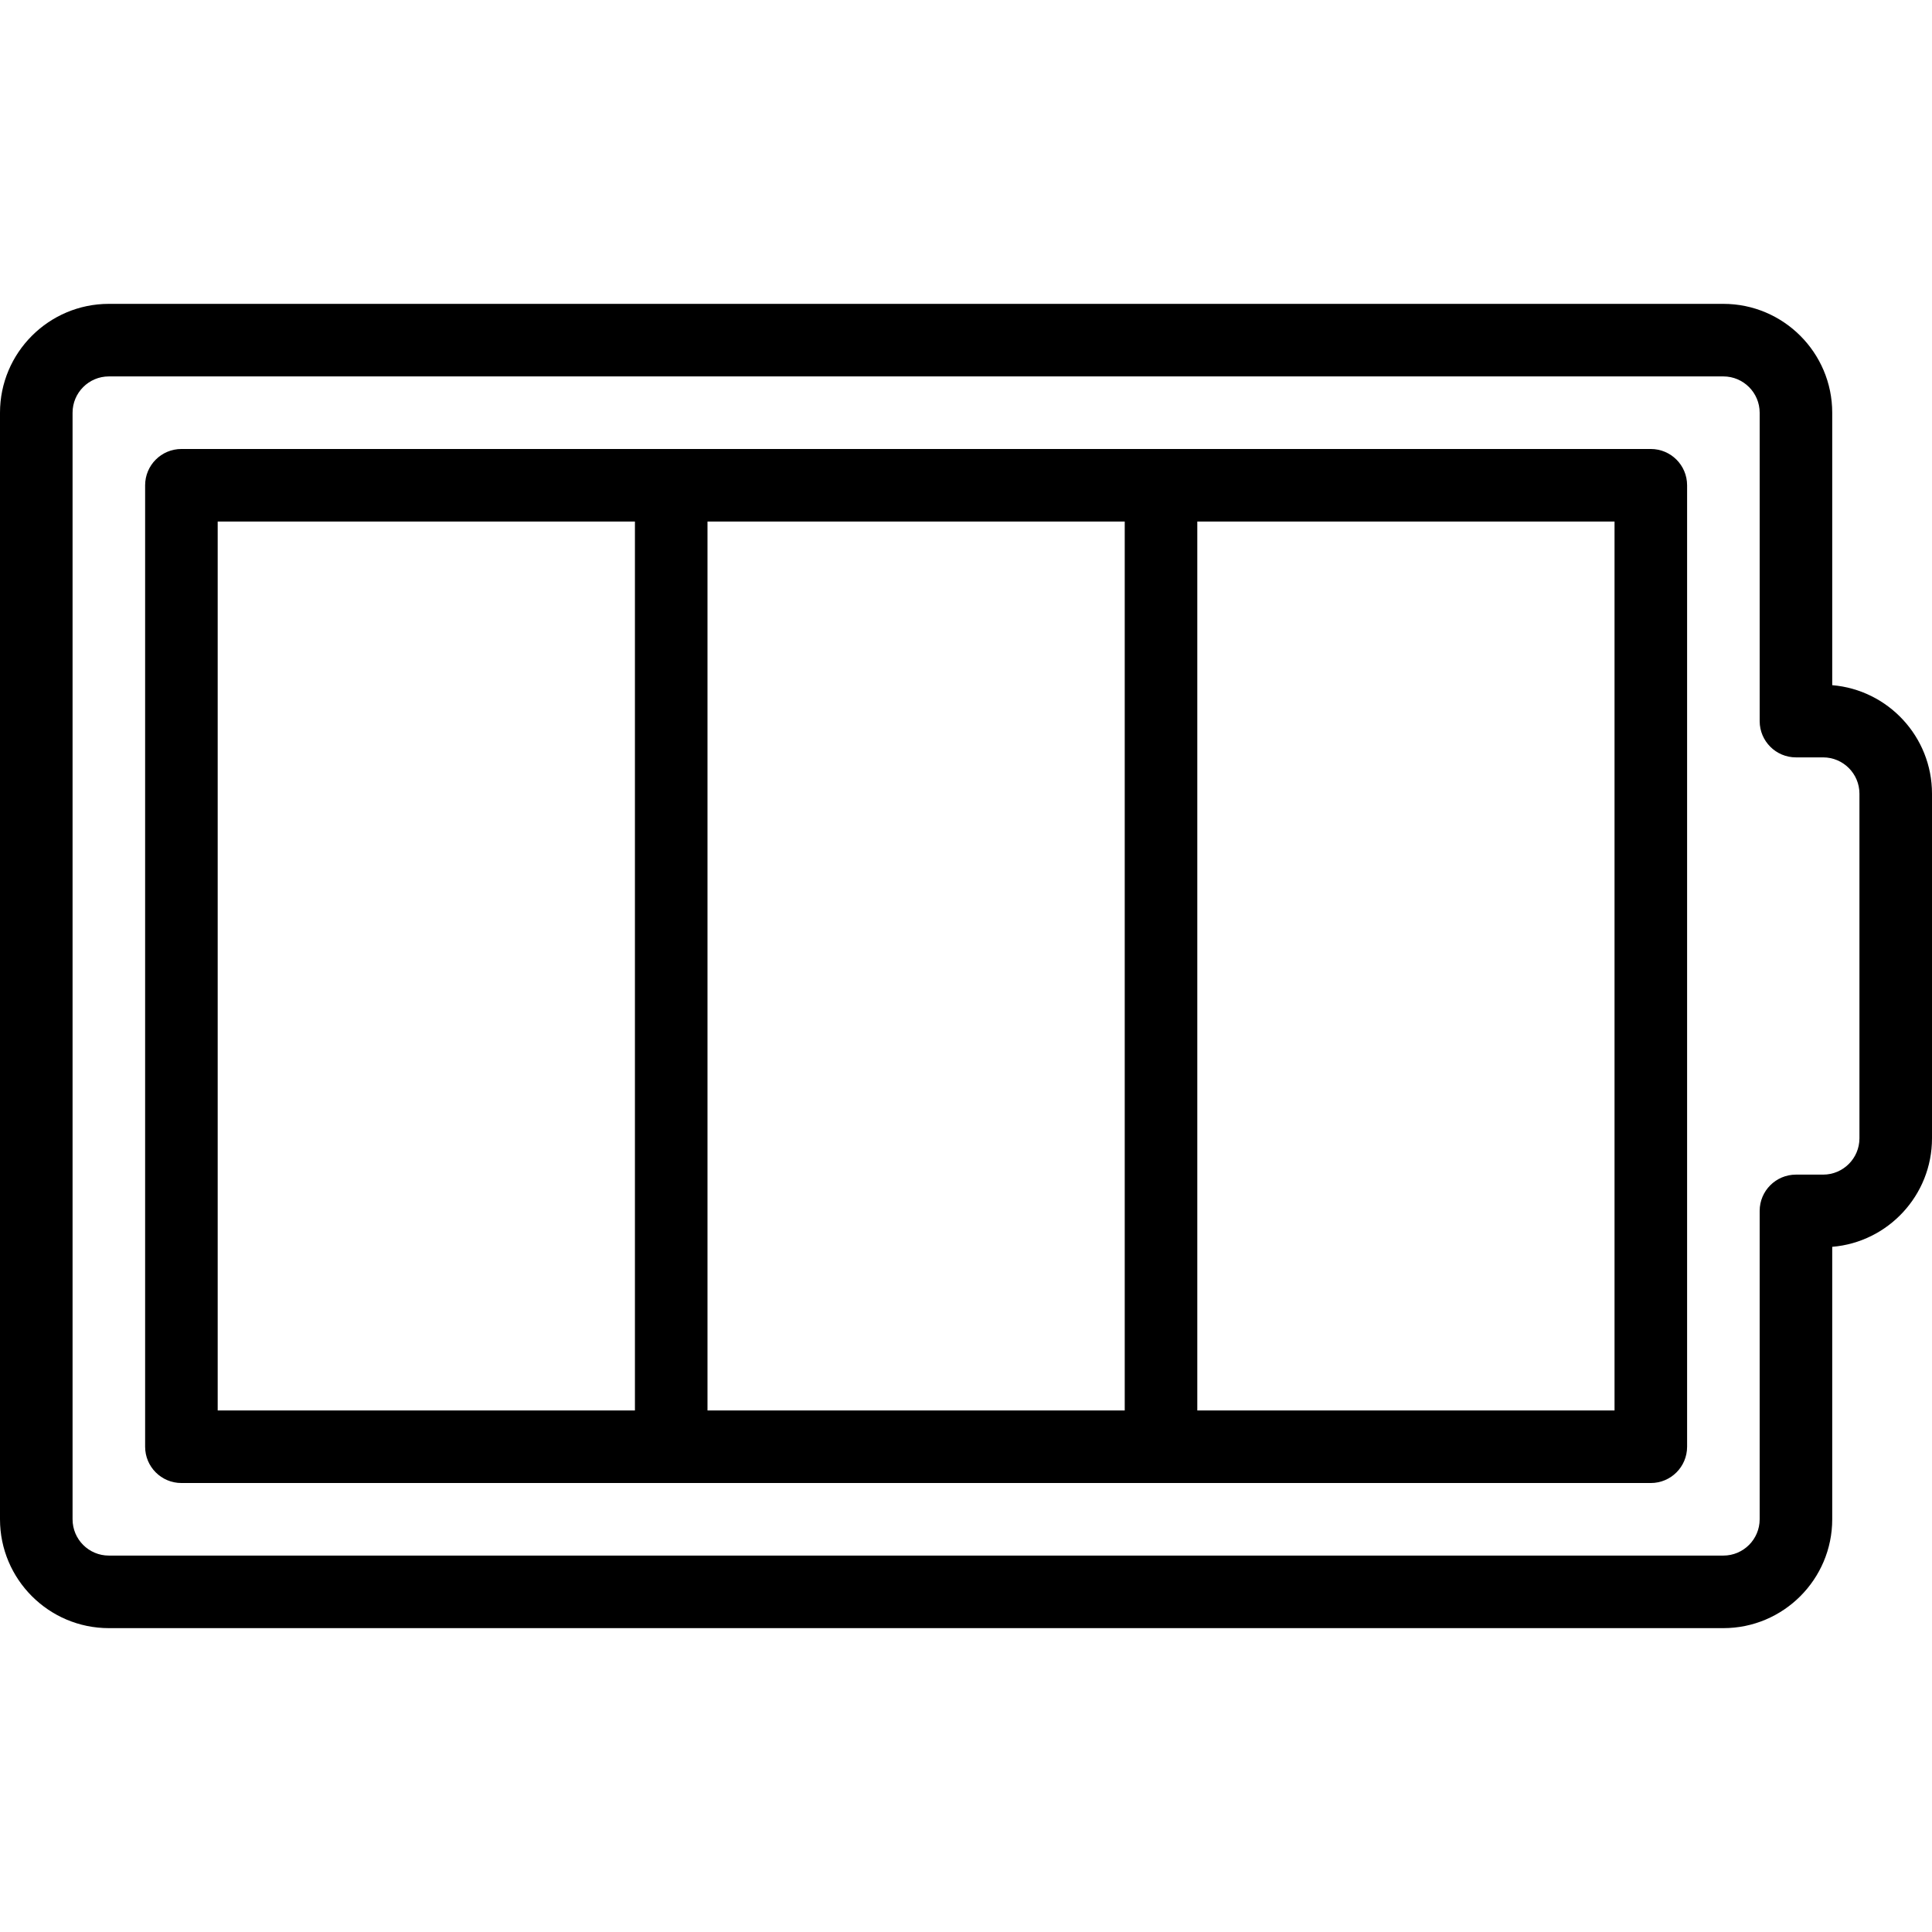 <?xml version="1.0" encoding="iso-8859-1"?>
<!-- Uploaded to: SVG Repo, www.svgrepo.com, Generator: SVG Repo Mixer Tools -->
<!DOCTYPE svg PUBLIC "-//W3C//DTD SVG 1.1//EN" "http://www.w3.org/Graphics/SVG/1.1/DTD/svg11.dtd">
<svg fill="#000000" version="1.1" id="Capa_1" xmlns="http://www.w3.org/2000/svg" xmlns:xlink="http://www.w3.org/1999/xlink" 
	 width="800px" height="800px" viewBox="0 0 53.25 53.25" xml:space="preserve"
	>
<g>
	<g>
		<path d="M45.5,12.375H5c-0.552,0-1,0.448-1,1v26.5c0,0.553,0.448,1,1,1h40.5c0.552,0,1-0.447,1-1v-26.5
			C46.5,12.823,46.052,12.375,45.5,12.375z M31,14.375v24.5H19.5v-24.5H31L31,14.375z M6,14.375h11.5v24.5H6V14.375z M44.5,38.875
			H33v-24.5h11.5V38.875z"/>
		<path d="M50.5,41.875v-7.51c1.538-0.127,2.75-1.42,2.75-2.99v-9.5c0-1.57-1.212-2.862-2.75-2.99v-7.51c0-1.654-1.346-3-3-3H3
			c-1.654,0-3,1.346-3,3v30.5c0,1.654,1.346,3,3,3h44.5C49.154,44.875,50.5,43.529,50.5,41.875z M2,41.875v-30.5
			c0-0.551,0.449-1,1-1h44.5c0.551,0,1,0.449,1,1v8.5c0,0.552,0.448,1,1,1h0.75c0.551,0,1,0.449,1,1v9.5c0,0.551-0.449,1-1,1H49.5
			c-0.552,0-1,0.448-1,1v8.5c0,0.551-0.449,1-1,1H3C2.448,42.875,2,42.428,2,41.875z"/>
	</g>
</g>
</svg>